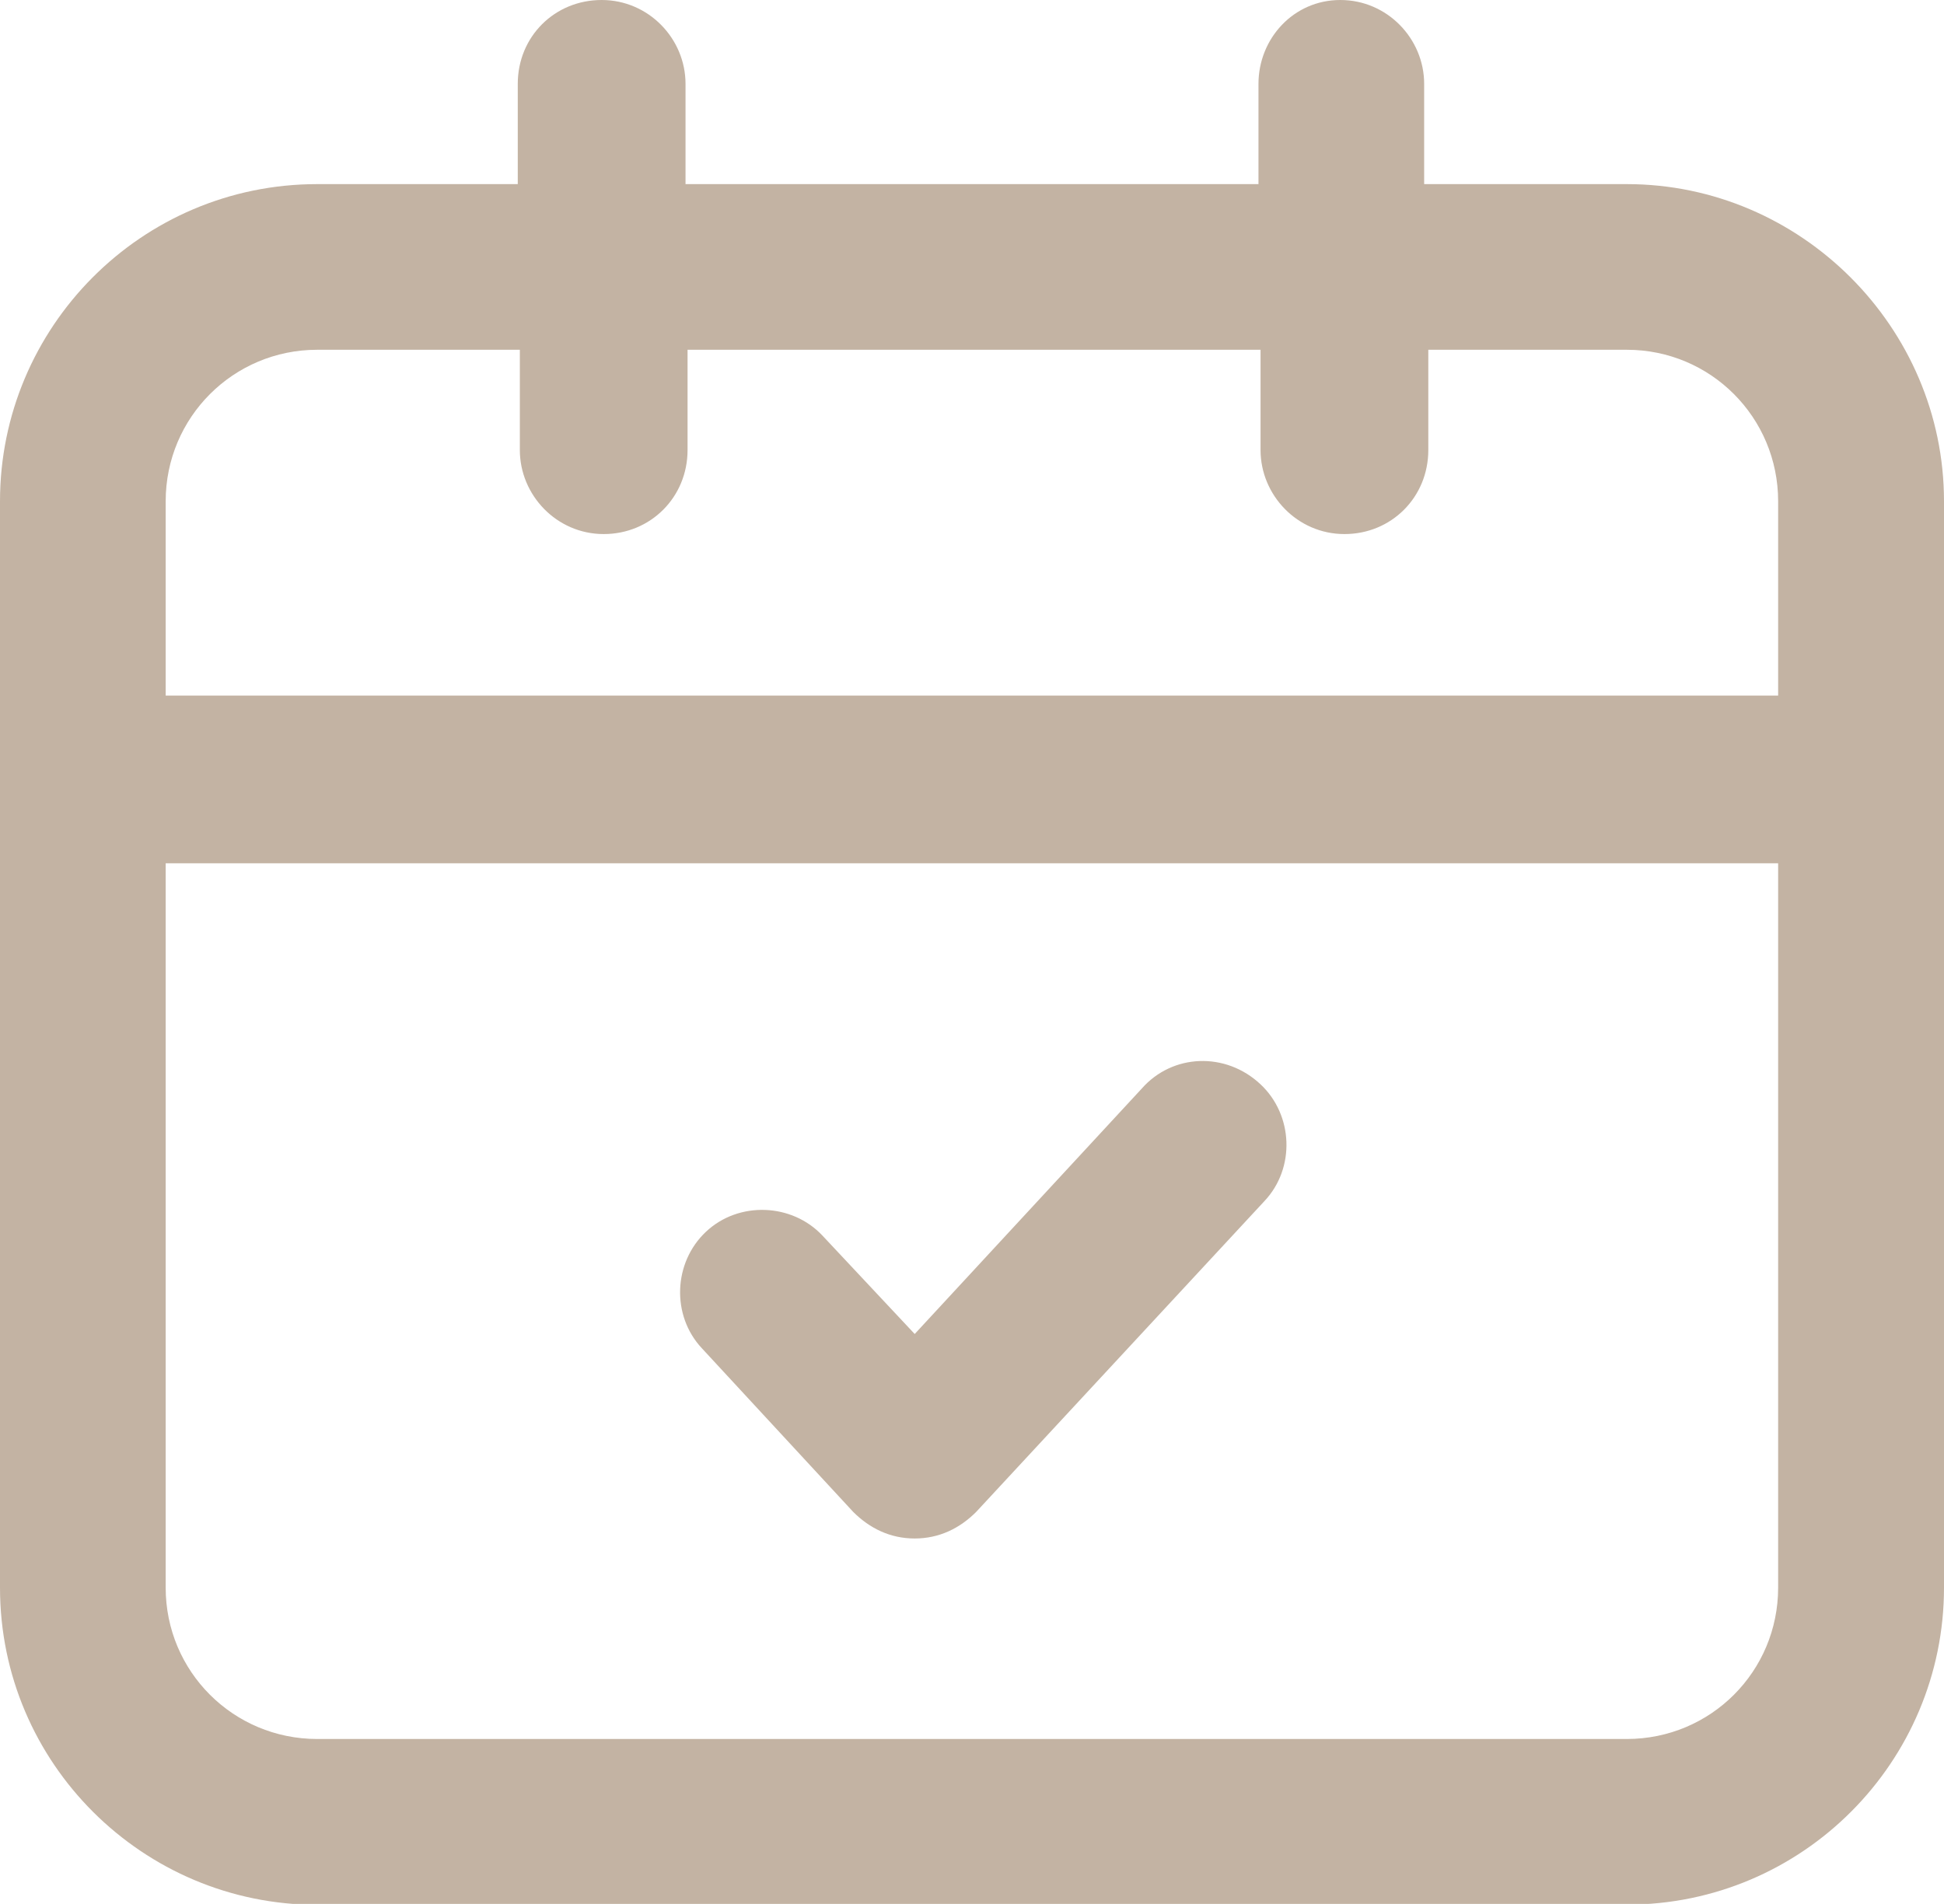 <?xml version="1.0" encoding="UTF-8" standalone="no"?><svg xmlns="http://www.w3.org/2000/svg" xmlns:xlink="http://www.w3.org/1999/xlink" fill="#000000" height="43.1" preserveAspectRatio="xMidYMid meet" version="1" viewBox="0.0 0.0 44.0 43.1" width="44" zoomAndPan="magnify"><g fill="#c3b3a3" id="change1_1"><path d="M 36.82 39.367 L 7.18 39.367 C 5.281 39.367 3.75 37.84 3.75 35.941 L 3.75 19.543 L 40.246 19.543 L 40.246 35.941 C 40.246 37.84 38.719 39.367 36.82 39.367 Z M 7.18 7.918 L 11.766 7.918 L 11.766 10.188 C 11.766 11.207 12.598 12.09 13.664 12.09 C 14.727 12.09 15.562 11.254 15.562 10.188 L 15.562 7.918 L 28.531 7.918 L 28.531 10.188 C 28.531 11.207 29.363 12.09 30.43 12.09 C 31.496 12.09 32.328 11.254 32.328 10.188 L 32.328 7.918 L 36.82 7.918 C 38.719 7.918 40.246 9.449 40.246 11.348 L 40.246 15.746 L 3.75 15.746 L 3.75 11.348 C 3.75 9.449 5.281 7.918 7.18 7.918 Z M 36.82 4.168 L 32.234 4.168 L 32.234 1.898 C 32.234 0.879 31.402 0 30.336 0 C 29.273 0 28.484 0.879 28.484 1.898 L 28.484 4.168 L 15.516 4.168 L 15.516 1.898 C 15.516 0.879 14.684 0 13.617 0 C 12.551 0 11.719 0.832 11.719 1.898 L 11.719 4.168 L 7.18 4.168 C 3.195 4.168 0 7.41 0 11.348 L 0 35.941 C 0 39.922 3.242 43.121 7.18 43.121 L 36.82 43.117 C 40.805 43.117 44 39.879 44 35.941 L 44 11.348 C 44 7.41 40.758 4.168 36.82 4.168"/><path d="M 25.844 24.641 L 20.703 30.199 L 18.617 27.973 C 17.926 27.234 16.719 27.188 15.98 27.883 C 15.238 28.578 15.191 29.781 15.887 30.523 L 19.312 34.227 C 19.684 34.598 20.148 34.828 20.703 34.828 C 21.258 34.828 21.723 34.598 22.094 34.227 L 28.621 27.188 C 29.32 26.445 29.273 25.242 28.531 24.547 C 27.742 23.805 26.539 23.852 25.844 24.641"/></g></svg>